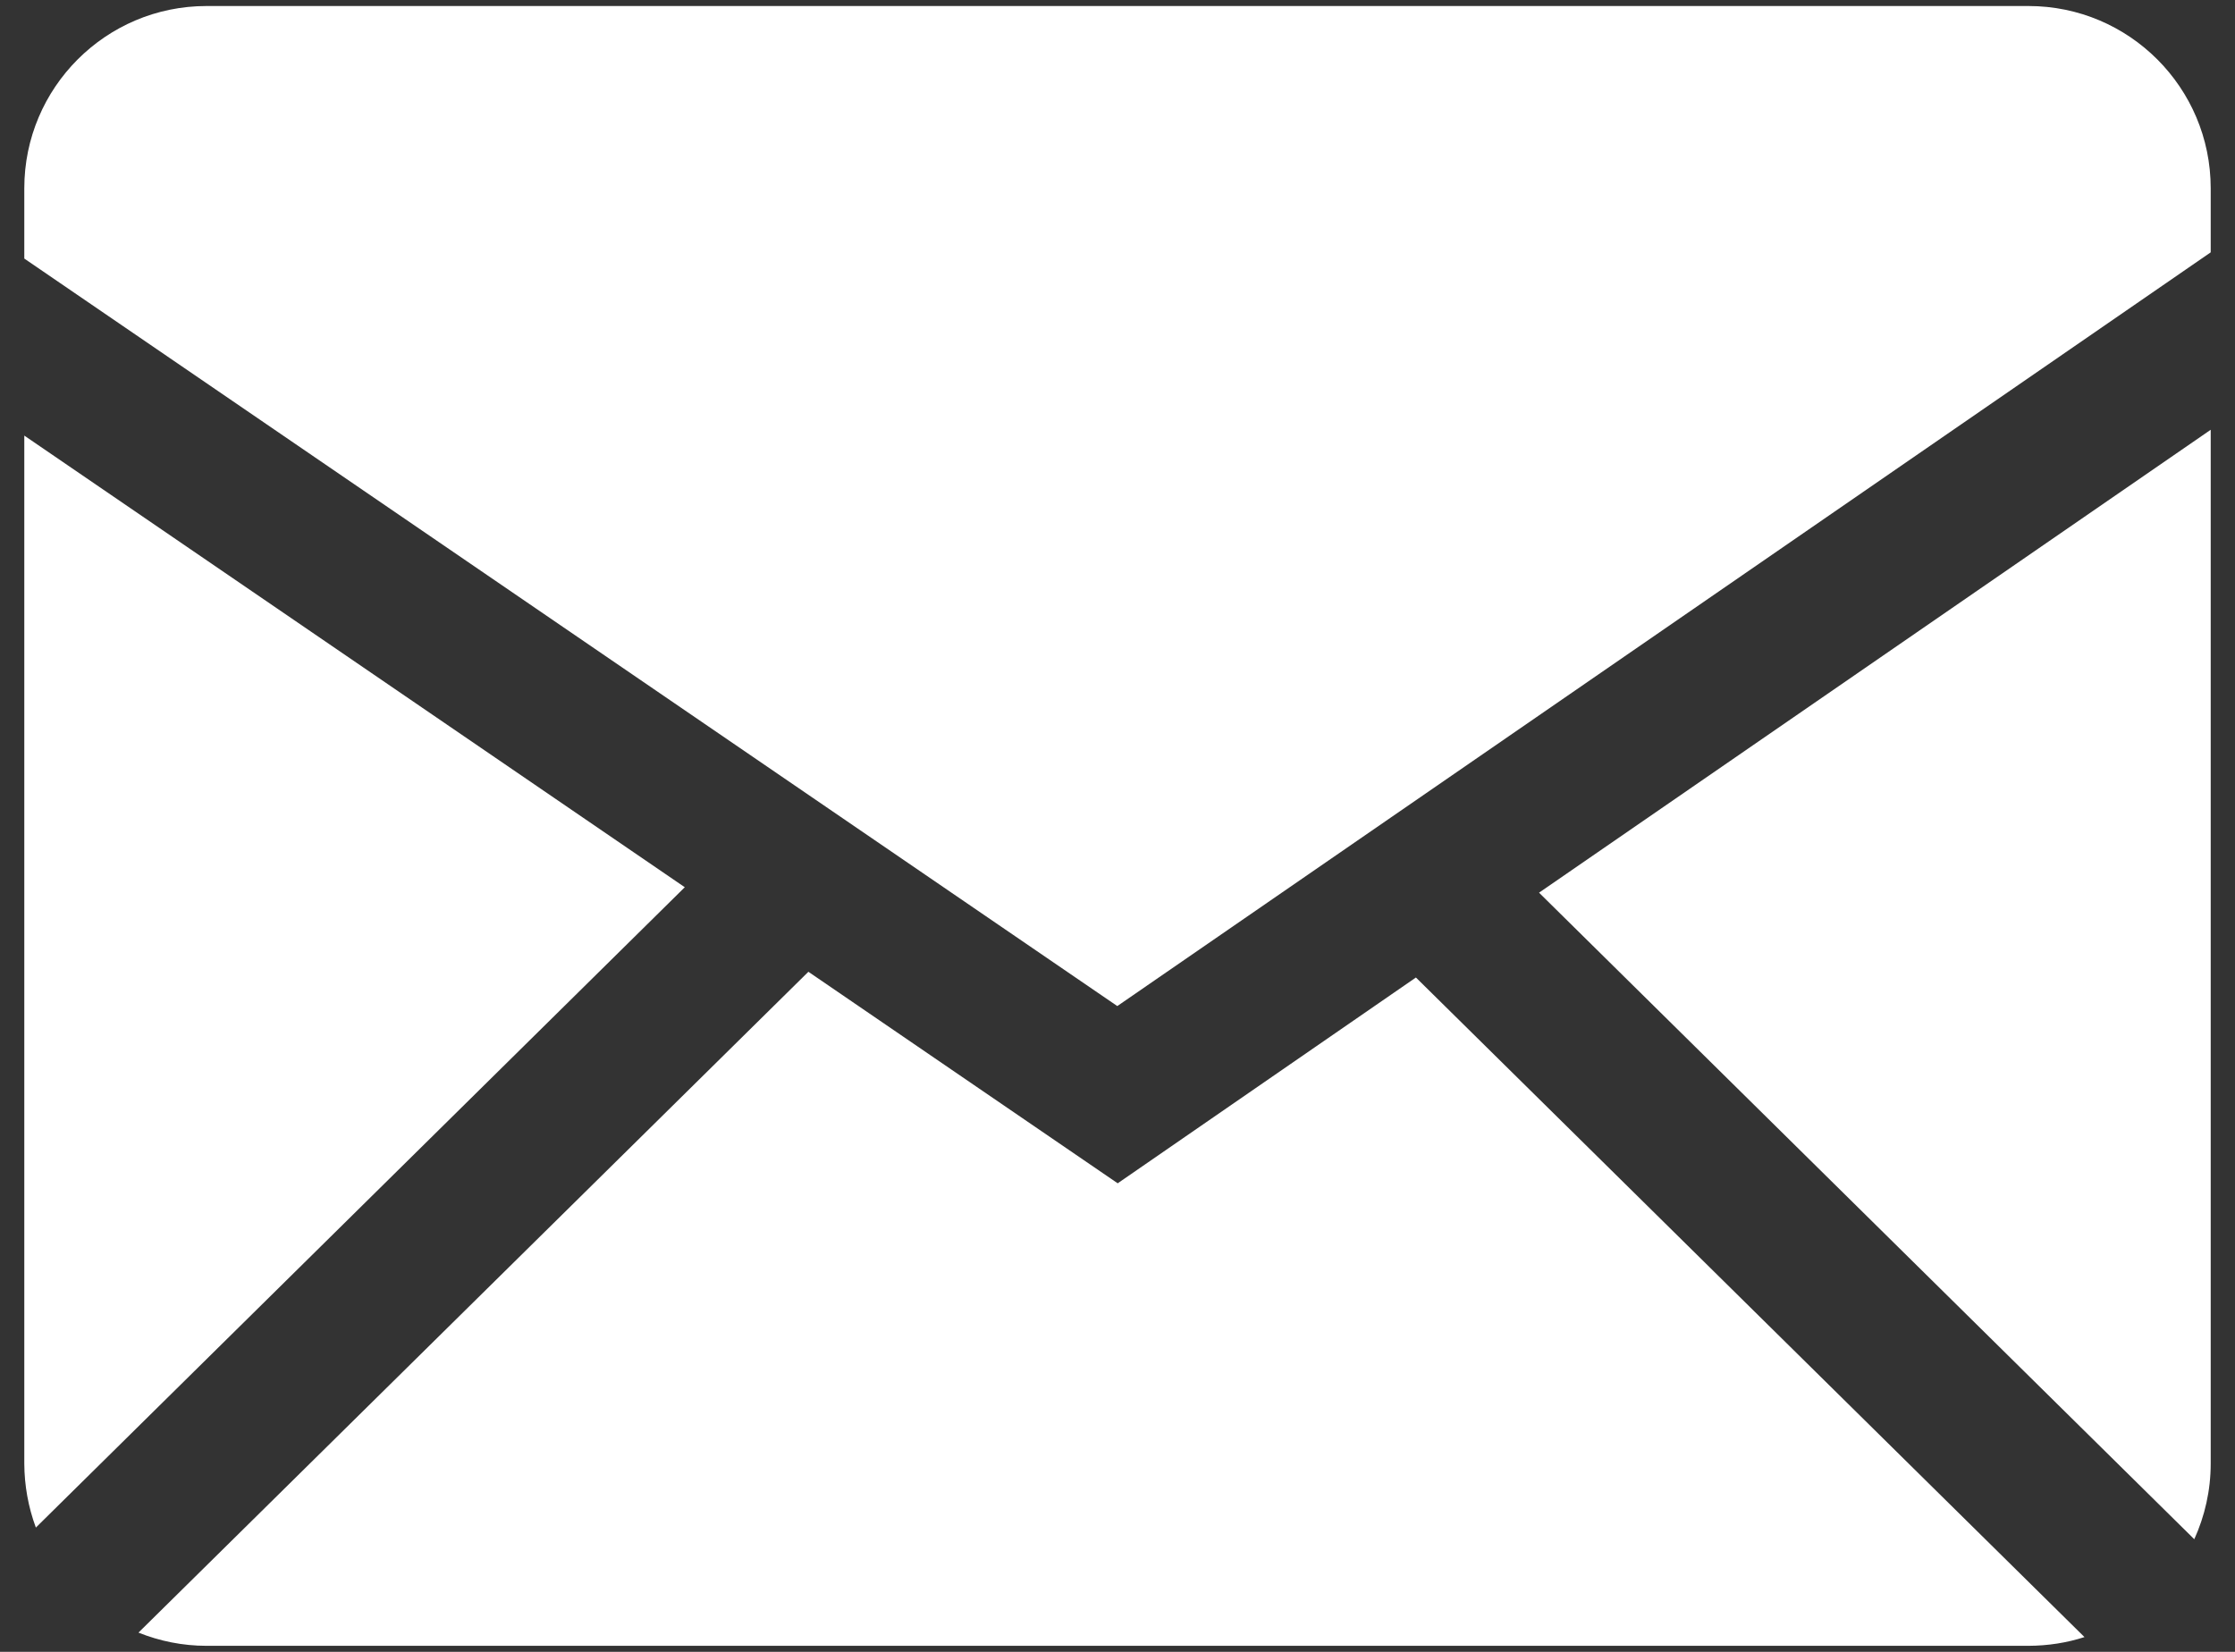 <?xml version="1.0" encoding="UTF-8"?> <svg xmlns="http://www.w3.org/2000/svg" width="23" height="17" viewBox="0 0 23 17" fill="none"><rect x="0" y="0" width="23" height="17" fill="#333333" stroke="none"/><path fill-rule="evenodd" clip-rule="evenodd" d="M8.319 10.001L11.502 12.178L14.571 10.06L21.451 16.848C21.269 16.907 21.077 16.937 20.875 16.938H2.125C1.878 16.938 1.642 16.889 1.425 16.802L8.319 10.001ZM22.75 4.423V15.062C22.75 15.34 22.689 15.603 22.581 15.841L15.838 9.187L22.75 4.423ZM0.25 4.483L7.047 9.131L0.369 15.721C0.291 15.51 0.251 15.287 0.25 15.062L0.25 4.483ZM20.875 0.062C21.91 0.062 22.75 0.902 22.75 1.938V2.597L11.498 10.354L0.25 2.661V1.938C0.25 0.903 1.089 0.062 2.125 0.062H20.875Z" fill="white"></path></svg> 